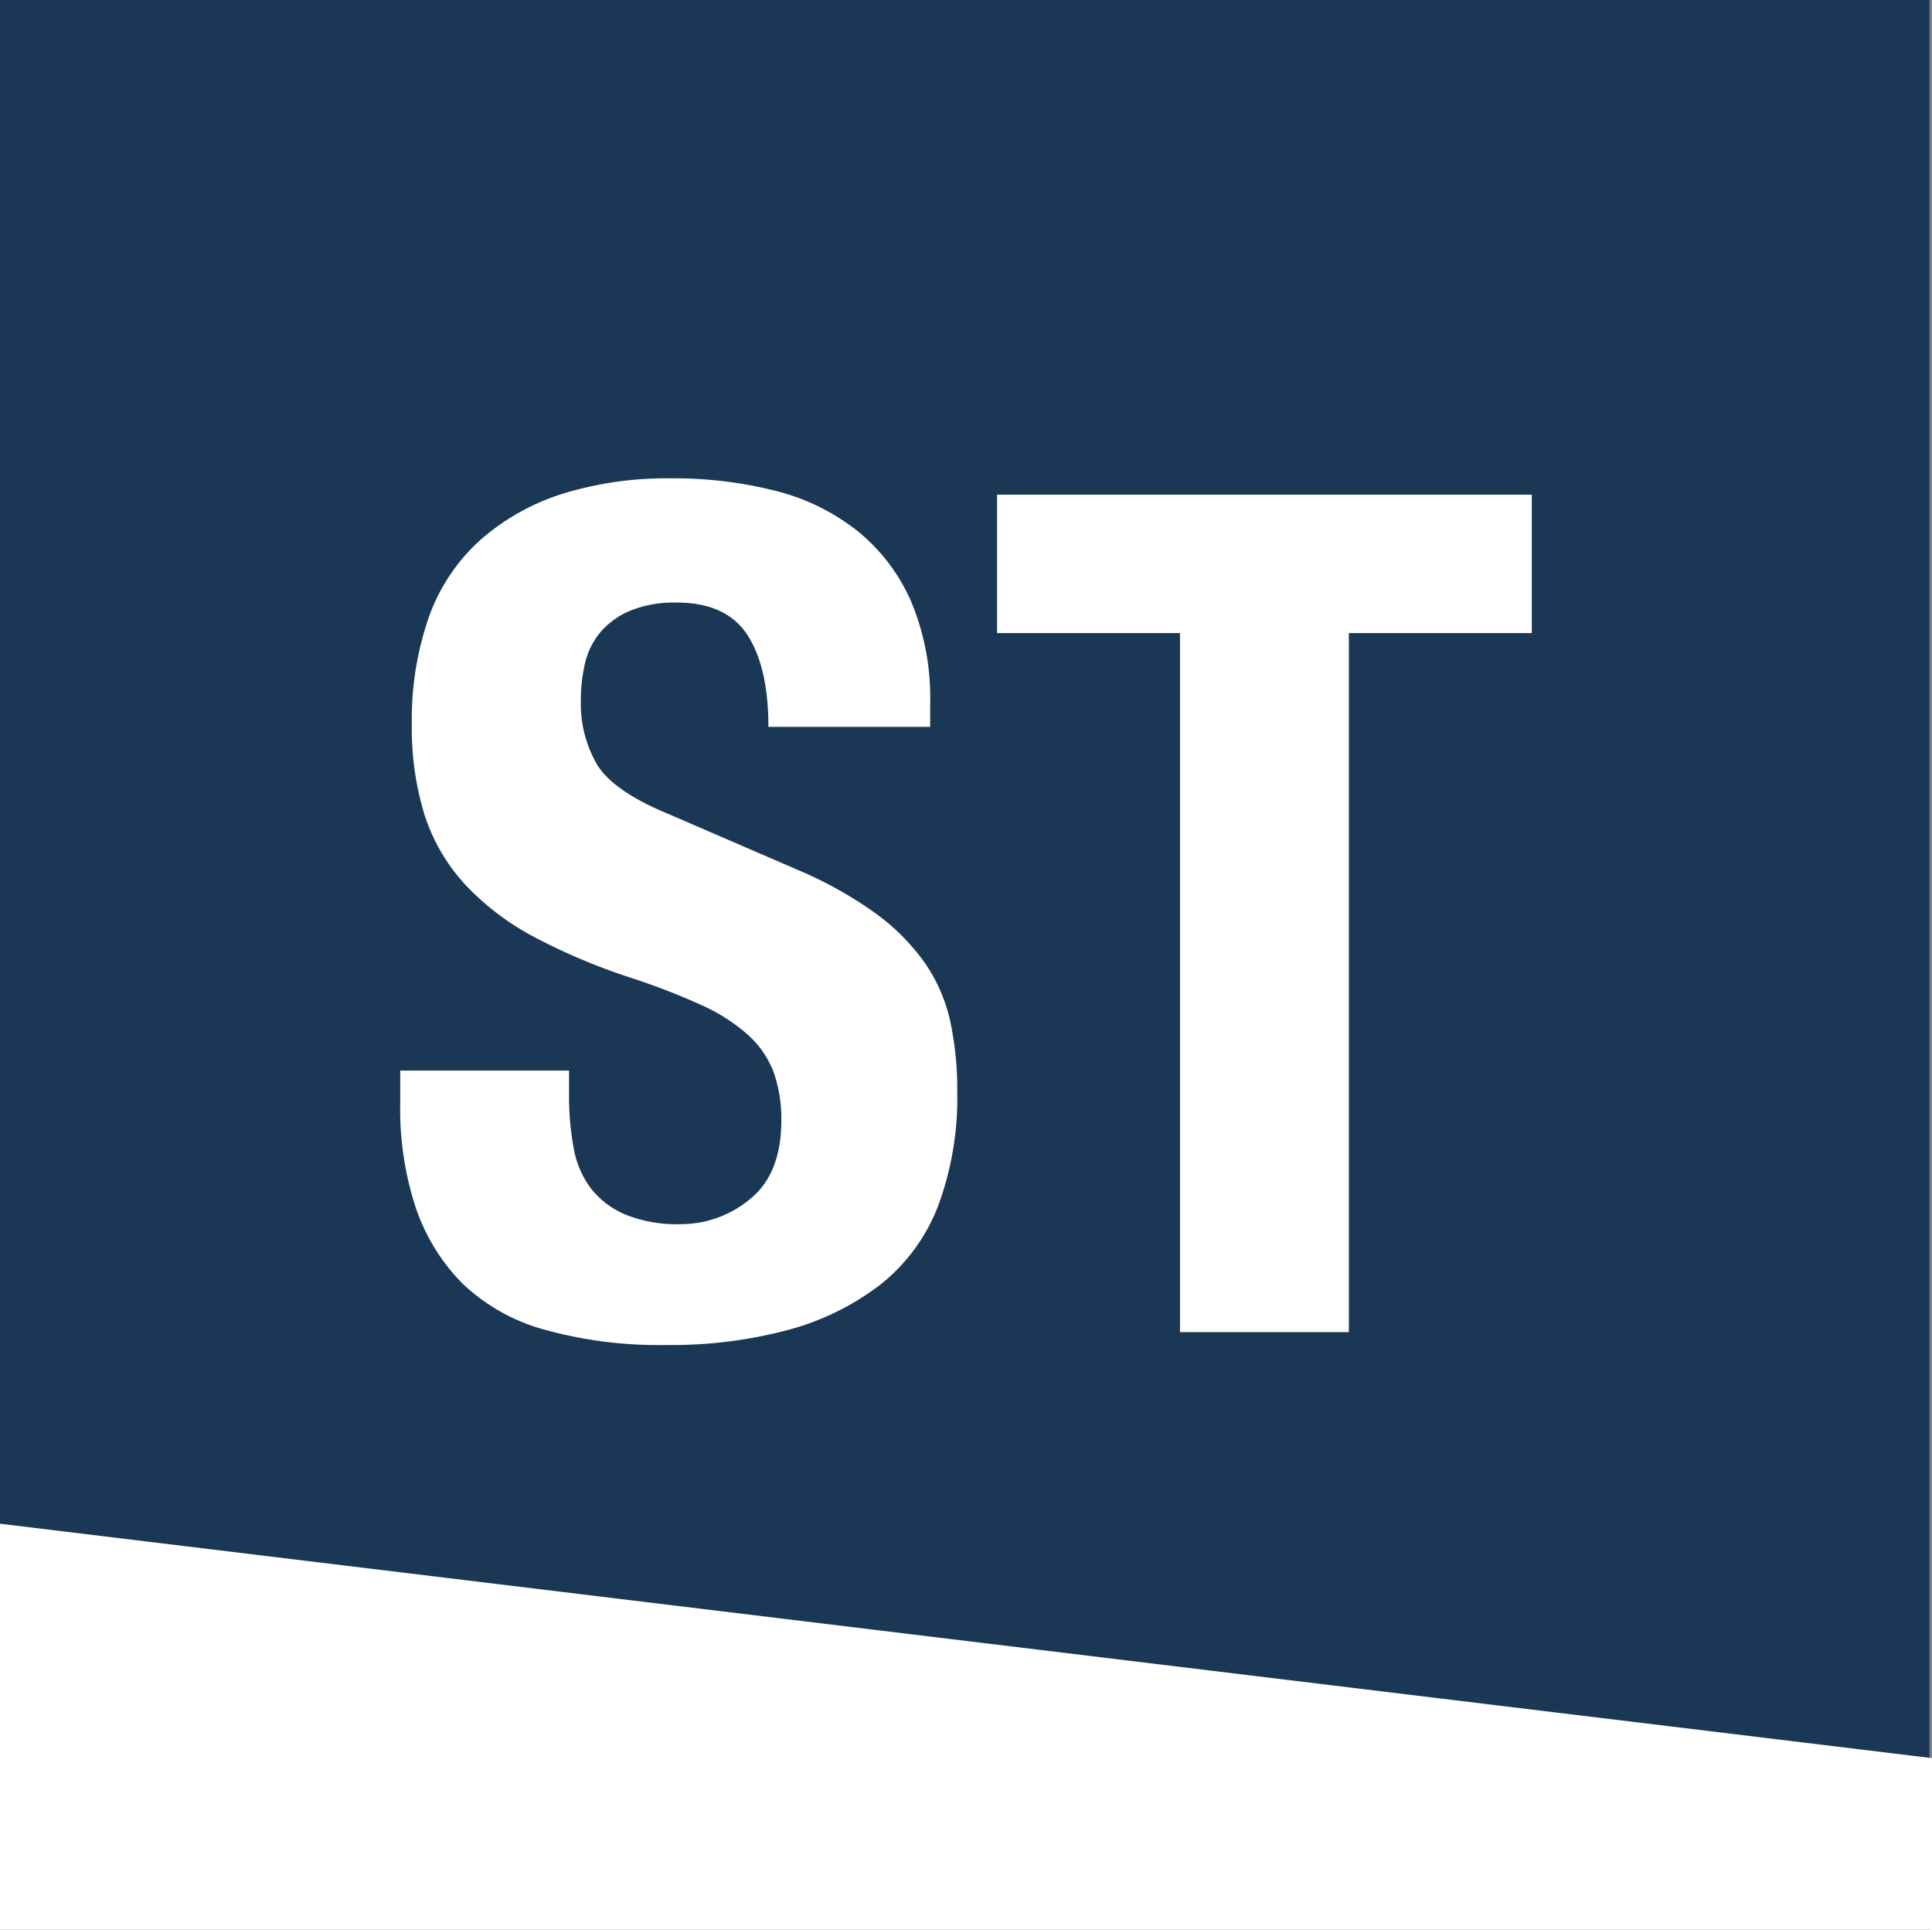 <svg xmlns="http://www.w3.org/2000/svg" width="181.235" height="181.005" viewBox="0 0 181.235 181.005">
  <rect x="0" y="0" width="181.235" height="181.005" fill="#808080" stroke="none"/>
  <g id="Group_55" data-name="Group 55" transform="translate(-273.932 -3793.499)">
    <path id="Subtraction_5" data-name="Subtraction 5" d="M-10304.6,338h-181V157h181V338Z" transform="translate(10759.529 3636.504)" fill="#1a3855"/>
    <path id="Path_263" data-name="Path 263" d="M12.369,42.6A40.092,40.092,0,0,1,.86,41.14a17.986,17.986,0,0,1-7.686-4.373,18.58,18.58,0,0,1-4.331-7.095A29.576,29.576,0,0,1-12.6,20.048v-3.19H3.239v2.31a26.324,26.324,0,0,0,.44,5,8.794,8.794,0,0,0,1.65,3.8,8.173,8.173,0,0,0,3.245,2.42,13.006,13.006,0,0,0,5.115.879A10.169,10.169,0,0,0,20.234,28.9c1.934-1.57,2.915-4.031,2.915-7.315a13.189,13.189,0,0,0-.715-4.565,9.054,9.054,0,0,0-2.365-3.465,16.853,16.853,0,0,0-4.345-2.805A62.4,62.4,0,0,0,9.069,8.168,57.292,57.292,0,0,1-.061,4.318,24.73,24.73,0,0,1-6.5-.577a17.617,17.617,0,0,1-3.8-6.49,27.473,27.473,0,0,1-1.21-8.525A29.175,29.175,0,0,1-9.879-25.767a17.722,17.722,0,0,1,4.867-7.2,21.459,21.459,0,0,1,7.7-4.29,33.217,33.217,0,0,1,10.12-1.43,38.936,38.936,0,0,1,9.735,1.155,20.49,20.49,0,0,1,7.7,3.74A17.581,17.581,0,0,1,35.3-27.2a23.357,23.357,0,0,1,1.814,9.625v2.2H21.939c0-3.722-.666-6.627-1.98-8.635s-3.535-3.025-6.6-3.025a11.062,11.062,0,0,0-4.4.769,7.451,7.451,0,0,0-2.8,2.035,7.042,7.042,0,0,0-1.43,2.915,15.035,15.035,0,0,0-.385,3.41,11.4,11.4,0,0,0,1.54,6.1c1.021,1.642,3.242,3.178,6.6,4.566l12.21,5.279a37.621,37.621,0,0,1,7.37,4.126,20.184,20.184,0,0,1,4.565,4.62,15.461,15.461,0,0,1,2.365,5.445,30.619,30.619,0,0,1,.66,6.6,29.116,29.116,0,0,1-1.8,10.739,17.36,17.36,0,0,1-5.4,7.356,24.68,24.68,0,0,1-8.621,4.248A42.449,42.449,0,0,1,12.369,42.6Zm64.021-1.21H60.549V-24.172H43.389v-12.98h50.16v12.98H76.389Z" transform="translate(324.075 3877.049)" fill="#fff" stroke="rgba(0,0,0,0)" stroke-width="1"/>
    <path id="Path_262" data-name="Path 262" d="M0,0,181.235,21.986V38.093H0Z" transform="translate(273.932 3936.411)" fill="#fff"/>
  </g>
</svg>
